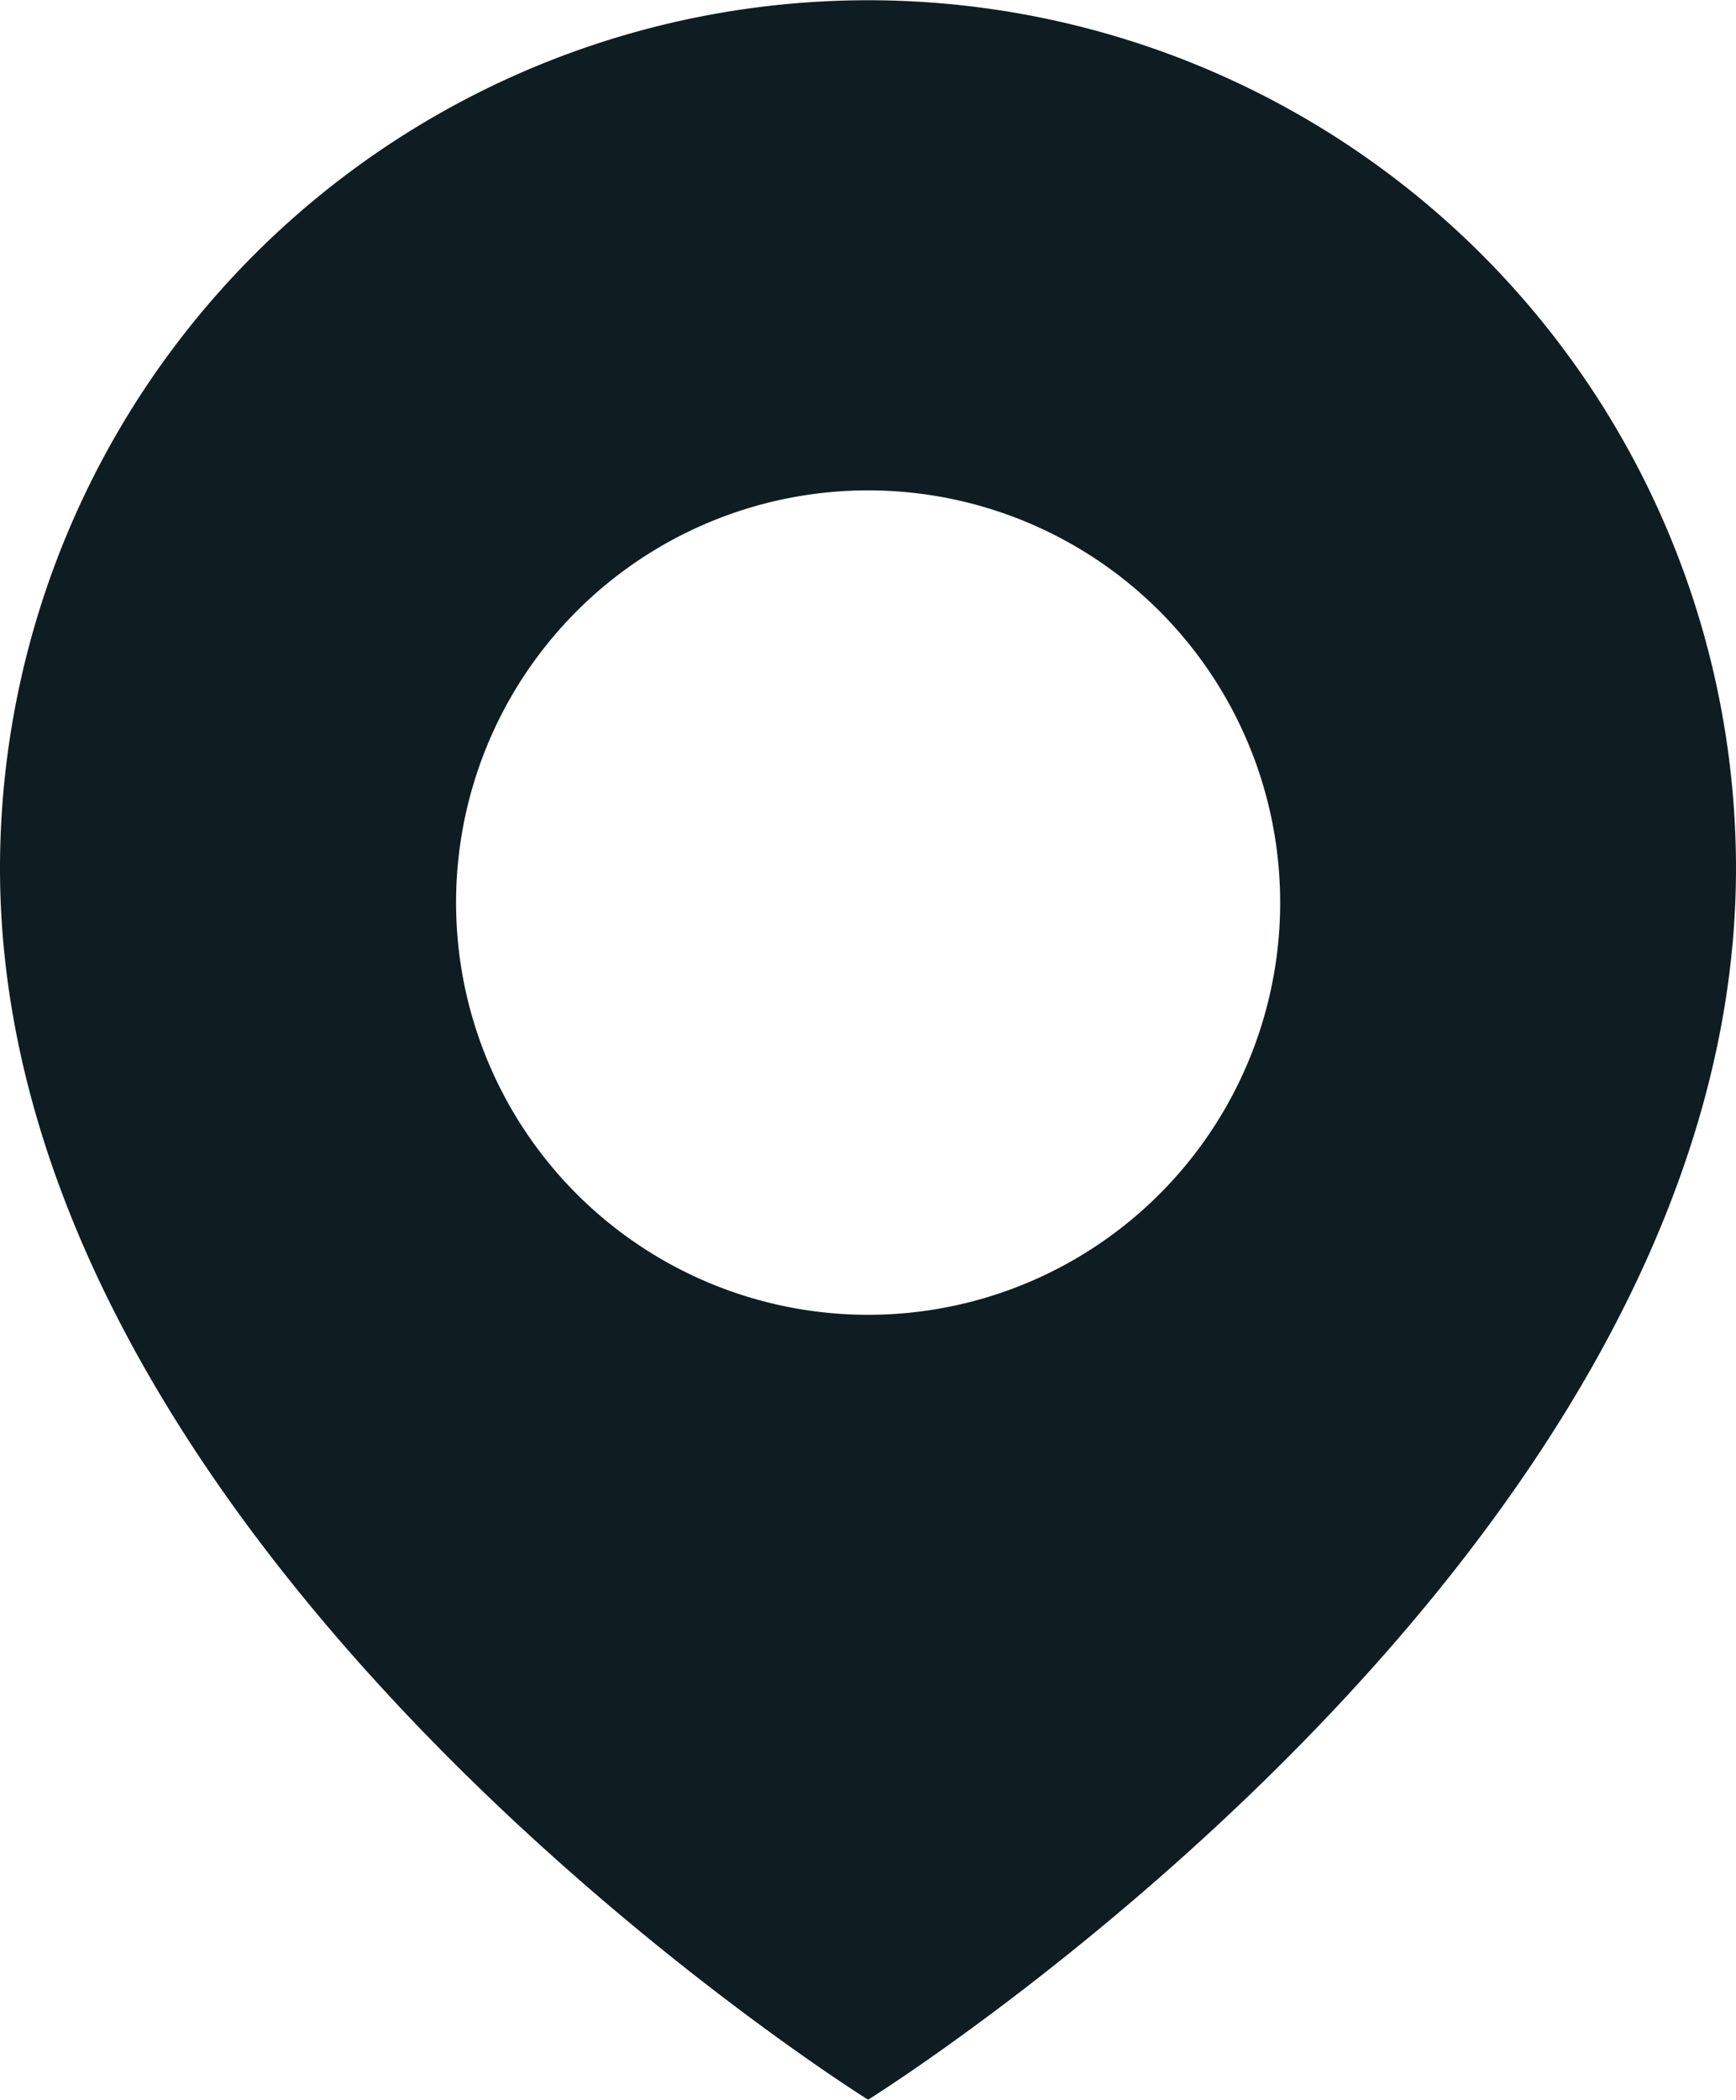 <svg xmlns="http://www.w3.org/2000/svg" width="35.879" height="43.379"><defs><clipPath id="a"><path data-name="Rectangle 25" fill="#0f1d22" d="M0 0h35.879v43.379H0z"/></clipPath></defs><g data-name="Groupe 7"><g data-name="Groupe 6" clip-path="url(#a)"><path data-name="Tracé 13" d="M17.942.005A17.942 17.942 0 0 0 0 17.938c0 14.267 17.942 25.441 17.942 25.441s17.937-11.174 17.937-25.441A17.938 17.938 0 0 0 17.942.005m0 27.158a8.516 8.516 0 1 1 8.516-8.516 8.514 8.514 0 0 1-8.516 8.516" fill="#0f1d22"/></g></g></svg>